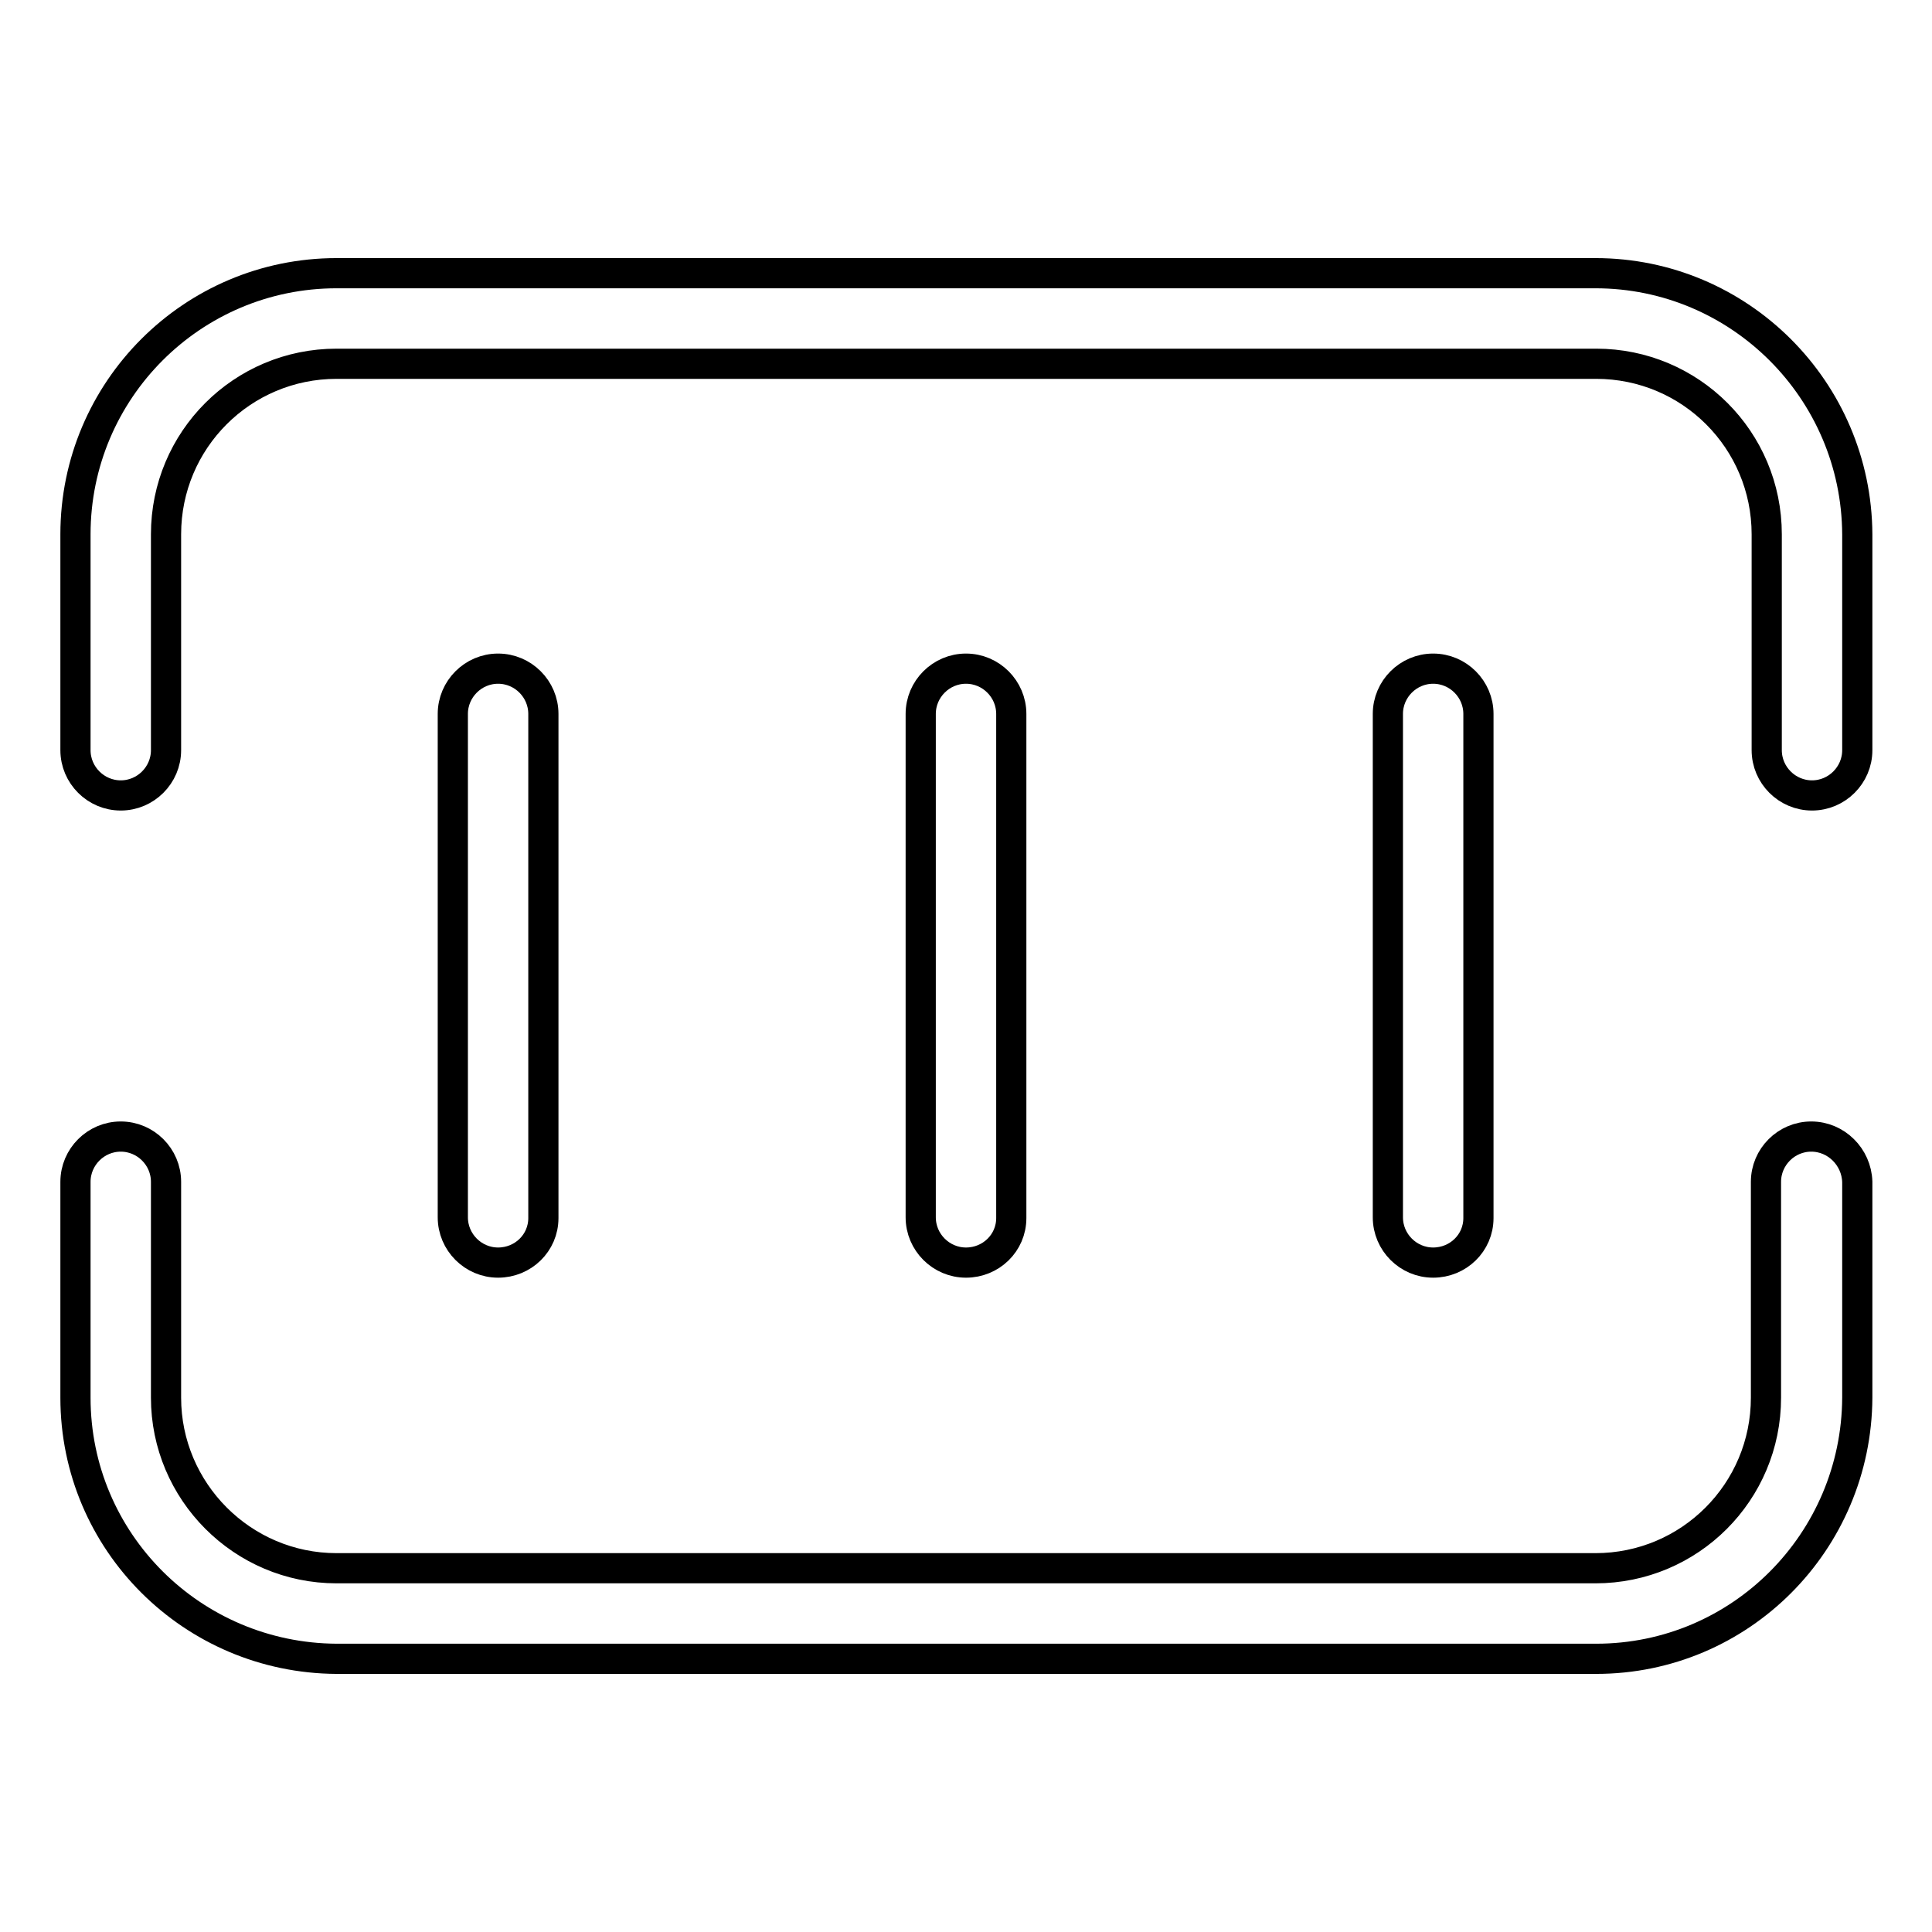 <?xml version="1.0" encoding="utf-8"?>
<!-- Svg Vector Icons : http://www.onlinewebfonts.com/icon -->
<!DOCTYPE svg PUBLIC "-//W3C//DTD SVG 1.1//EN" "http://www.w3.org/Graphics/SVG/1.1/DTD/svg11.dtd">
<svg version="1.1" xmlns="http://www.w3.org/2000/svg" xmlns:xlink="http://www.w3.org/1999/xlink" x="0px" y="0px" viewBox="0 0 256 256" enable-background="new 0 0 256 256" xml:space="preserve">
<g> <path stroke-width="4" fill-opacity="0" stroke="#000000"  d="M211.4,36.2H44.6C25.5,36.2,10,51.7,10,70.8v28.6c0,3.3,2.7,6,6,6c3.3,0,6-2.7,6-6V70.8 c0-12.5,10.1-22.6,22.6-22.6h166.9c12.5,0,22.6,10.1,22.6,22.6v28.6c0,3.3,2.7,6,6,6c3.3,0,6-2.7,6-6l0,0V70.8 C246,51.7,230.5,36.2,211.4,36.2z M240,150.6c-3.3,0-6,2.7-6,6l0,0v28.6c0,12.5-10.1,22.6-22.6,22.6H44.6 c-12.5,0-22.6-10.2-22.6-22.6v-28.6c0-3.3-2.7-6-6-6s-6,2.7-6,6l0,0v28.6c0,19.1,15.5,34.5,34.6,34.6h166.9 c19.1,0,34.5-15.5,34.6-34.6v-28.6C246,153.3,243.3,150.6,240,150.6z"/> <path stroke-width="4" fill-opacity="0" stroke="#000000"  d="M72,161.4V94.6c0-3.3-2.7-6-6-6c-3.3,0-6,2.7-6,6v66.7c0,3.3,2.7,6,6,6C69.3,167.3,72,164.7,72,161.4z  M134,161.4V94.6c0-3.3-2.7-6-6-6c-3.3,0-6,2.7-6,6v66.7c0,3.3,2.7,6,6,6C131.3,167.3,134,164.7,134,161.4L134,161.4z M195.9,161.4 V94.6c0-3.3-2.7-6-6-6s-6,2.7-6,6v66.7c0,3.3,2.7,6,6,6S195.9,164.7,195.9,161.4L195.9,161.4z"/></g>
</svg>